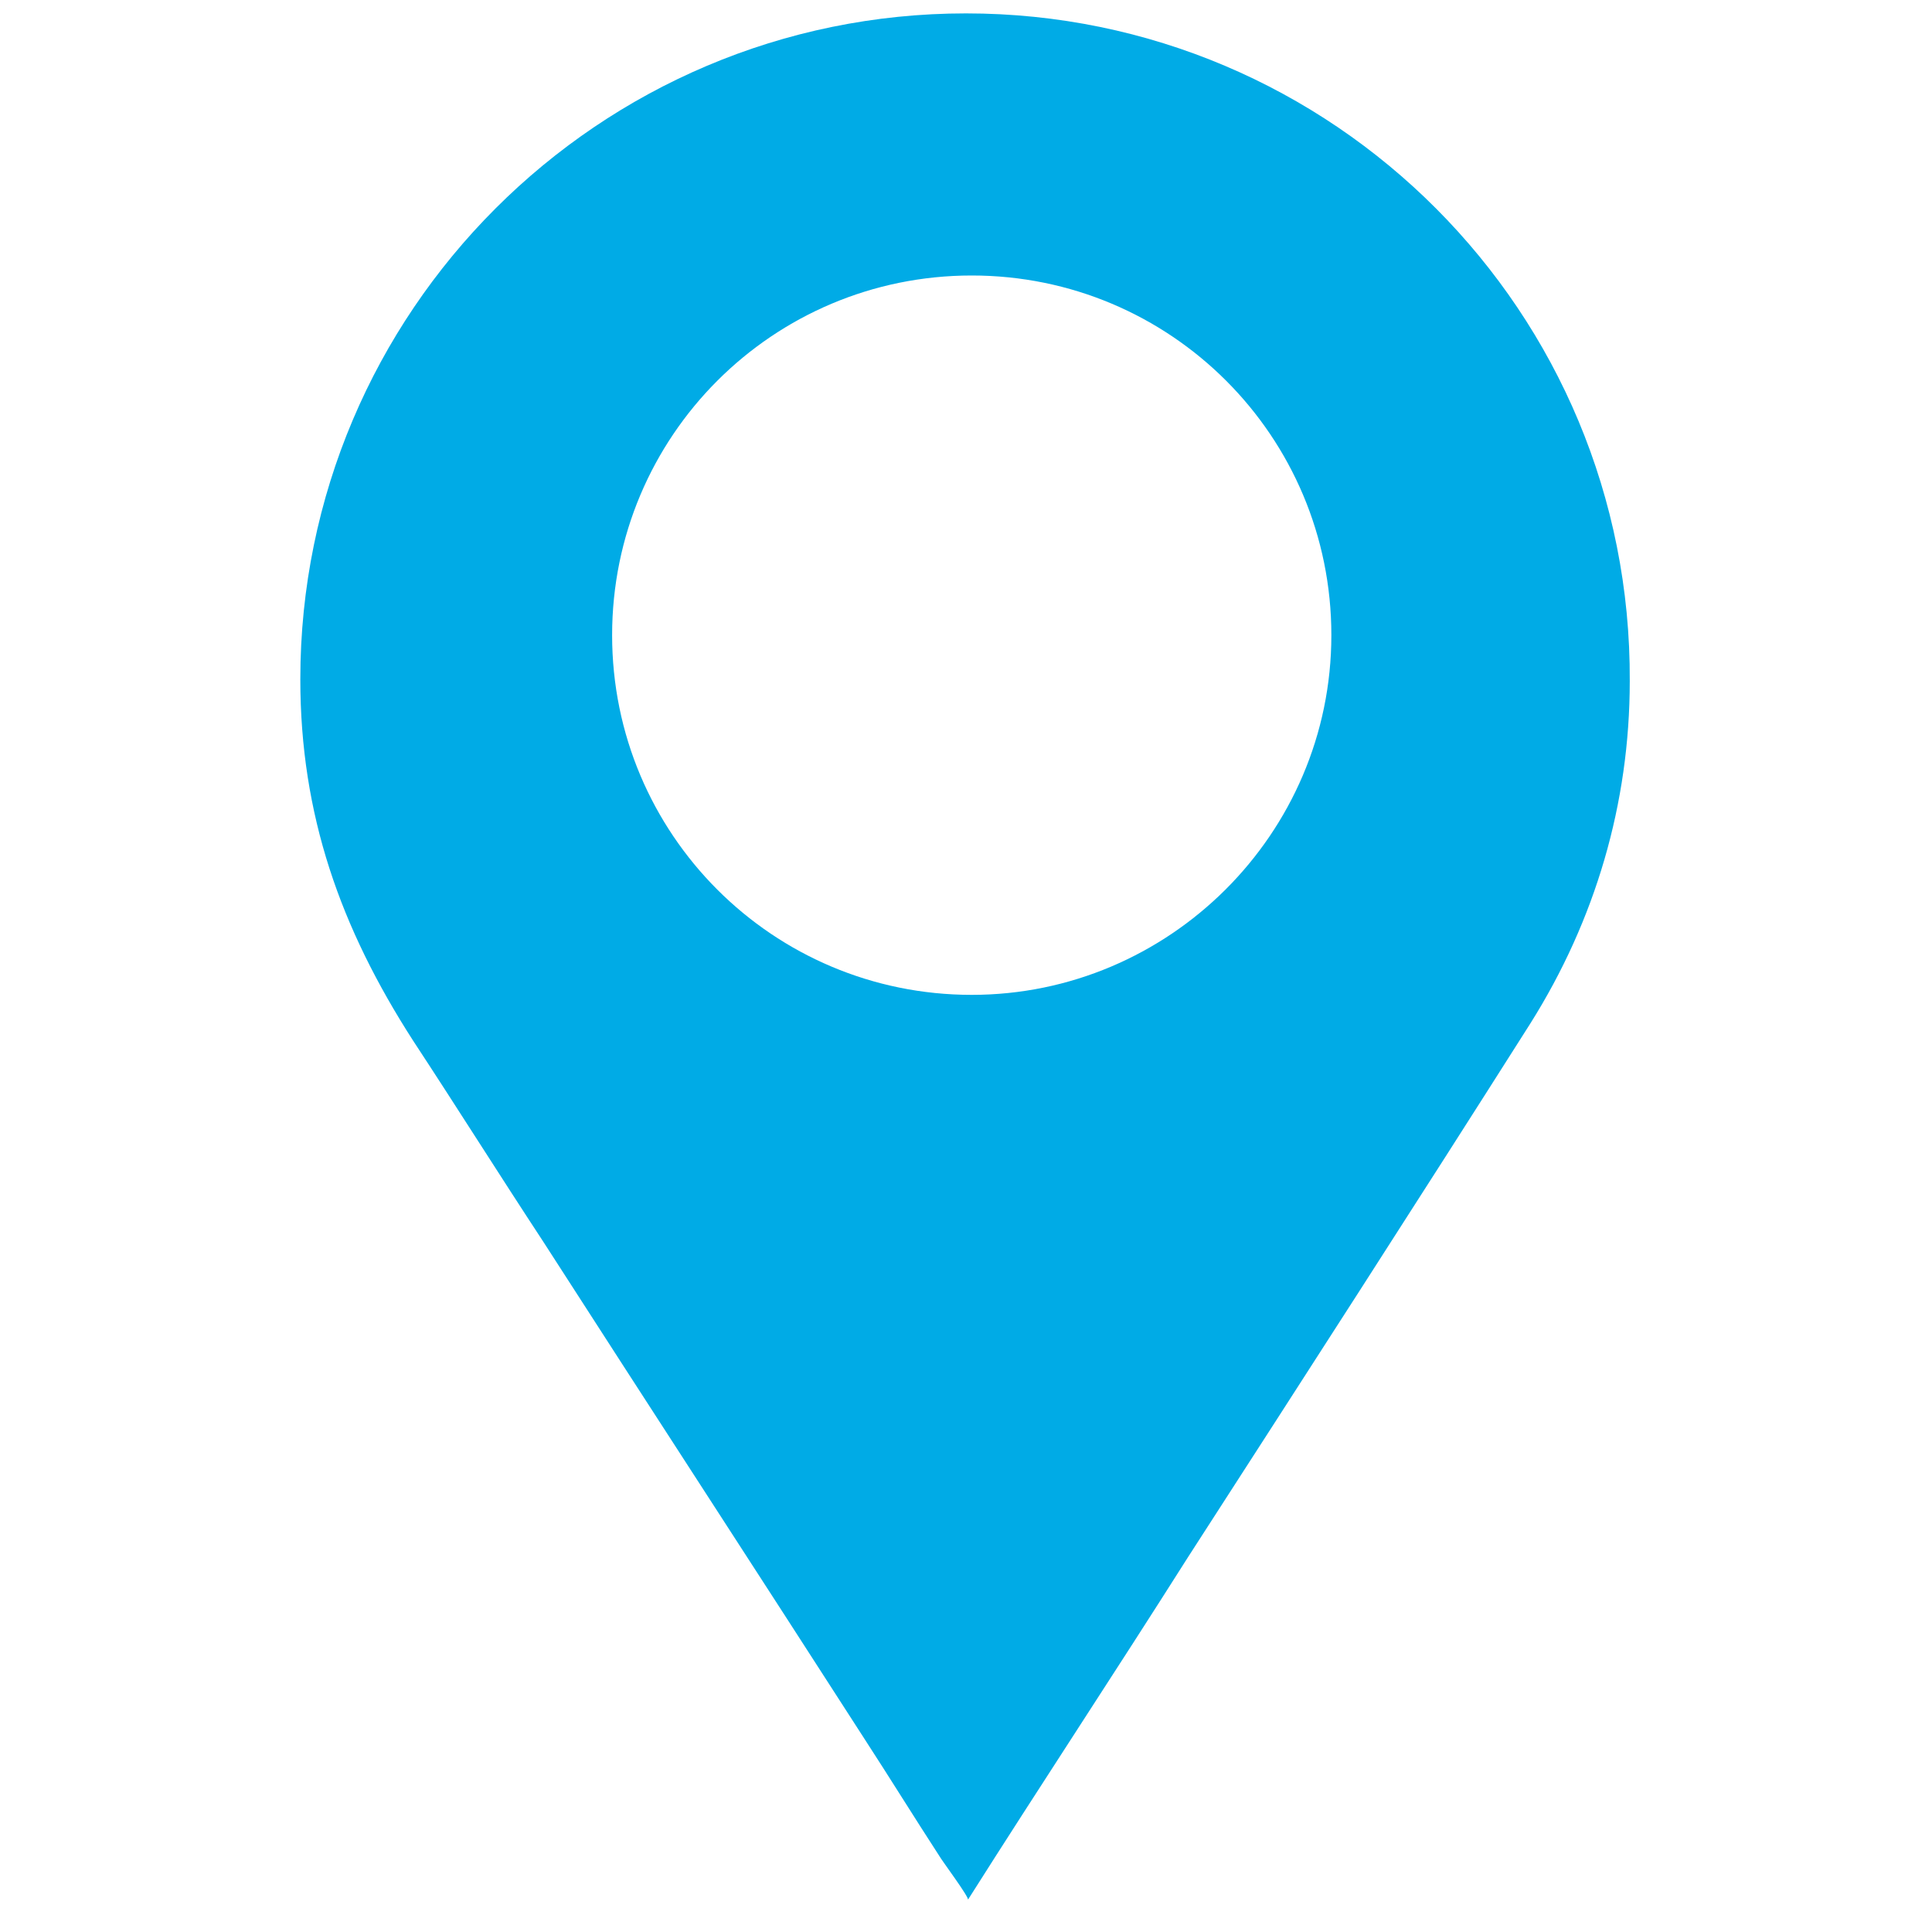 <?xml version="1.0" encoding="utf-8"?>
<!-- Generator: Adobe Illustrator 27.3.1, SVG Export Plug-In . SVG Version: 6.00 Build 0)  -->
<svg version="1.1" id="Layer_1" xmlns="http://www.w3.org/2000/svg" xmlns:xlink="http://www.w3.org/1999/xlink" x="0px" y="0px"
	 viewBox="0 0 101 100" style="enable-background:new 0 0 101 100;" xml:space="preserve">
<style type="text/css">
	.st0{fill:#AF3E9E;}
	.st1{fill:#FFB300;}
	.st2{fill:#00B14A;}
	.st3{fill:#FFFFFF;}
	.st4{fill:#FF0935;}
	.st5{fill:#00ABE6;}
	.st6{fill:#757575;}
	.st7{fill:none;stroke:#000000;stroke-width:3;stroke-miterlimit:10;}
	.st8{fill:none;stroke:#FFB300;stroke-width:6;stroke-linejoin:round;stroke-miterlimit:10;}
	.st9{fill:none;stroke:#FFB300;stroke-width:6;stroke-miterlimit:10;}
	.st10{fill:none;stroke:#FFB300;stroke-width:9.134;stroke-miterlimit:10;}
	.st11{fill:none;stroke:#FFB300;stroke-width:6.236;stroke-miterlimit:10;}
	.st12{fill:#FD859B;}
	.st13{fill:none;stroke:#FFB300;stroke-miterlimit:10;}
</style>
<g>
	<path class="st5" d="M50.5,0.7c-19.2,0-34.8,15.6-34.8,34.8c0,7.1,2.1,13,5.9,18.9c2.3,3.5,4.5,7,6.8,10.5
		c5.6,8.7,11.2,17.3,16.8,26c1.3,2,2.6,4.1,3.9,6.1c0.1,0.2,1.6,2.2,1.5,2.3c3.8-6,7.7-11.9,11.5-17.9c6-9.3,12-18.6,17.9-27.9
		c3.4-5.4,5.2-11.5,5.2-17.9C85.3,16.3,69.7,0.7,50.5,0.7z M50.8,52C40.4,52,32,43.6,32,33.2c0-10.4,8.4-18.8,18.8-18.8
		s18.8,8.4,18.8,18.8C69.6,43.6,61.1,52,50.8,52z"/>
</g>
</svg>

